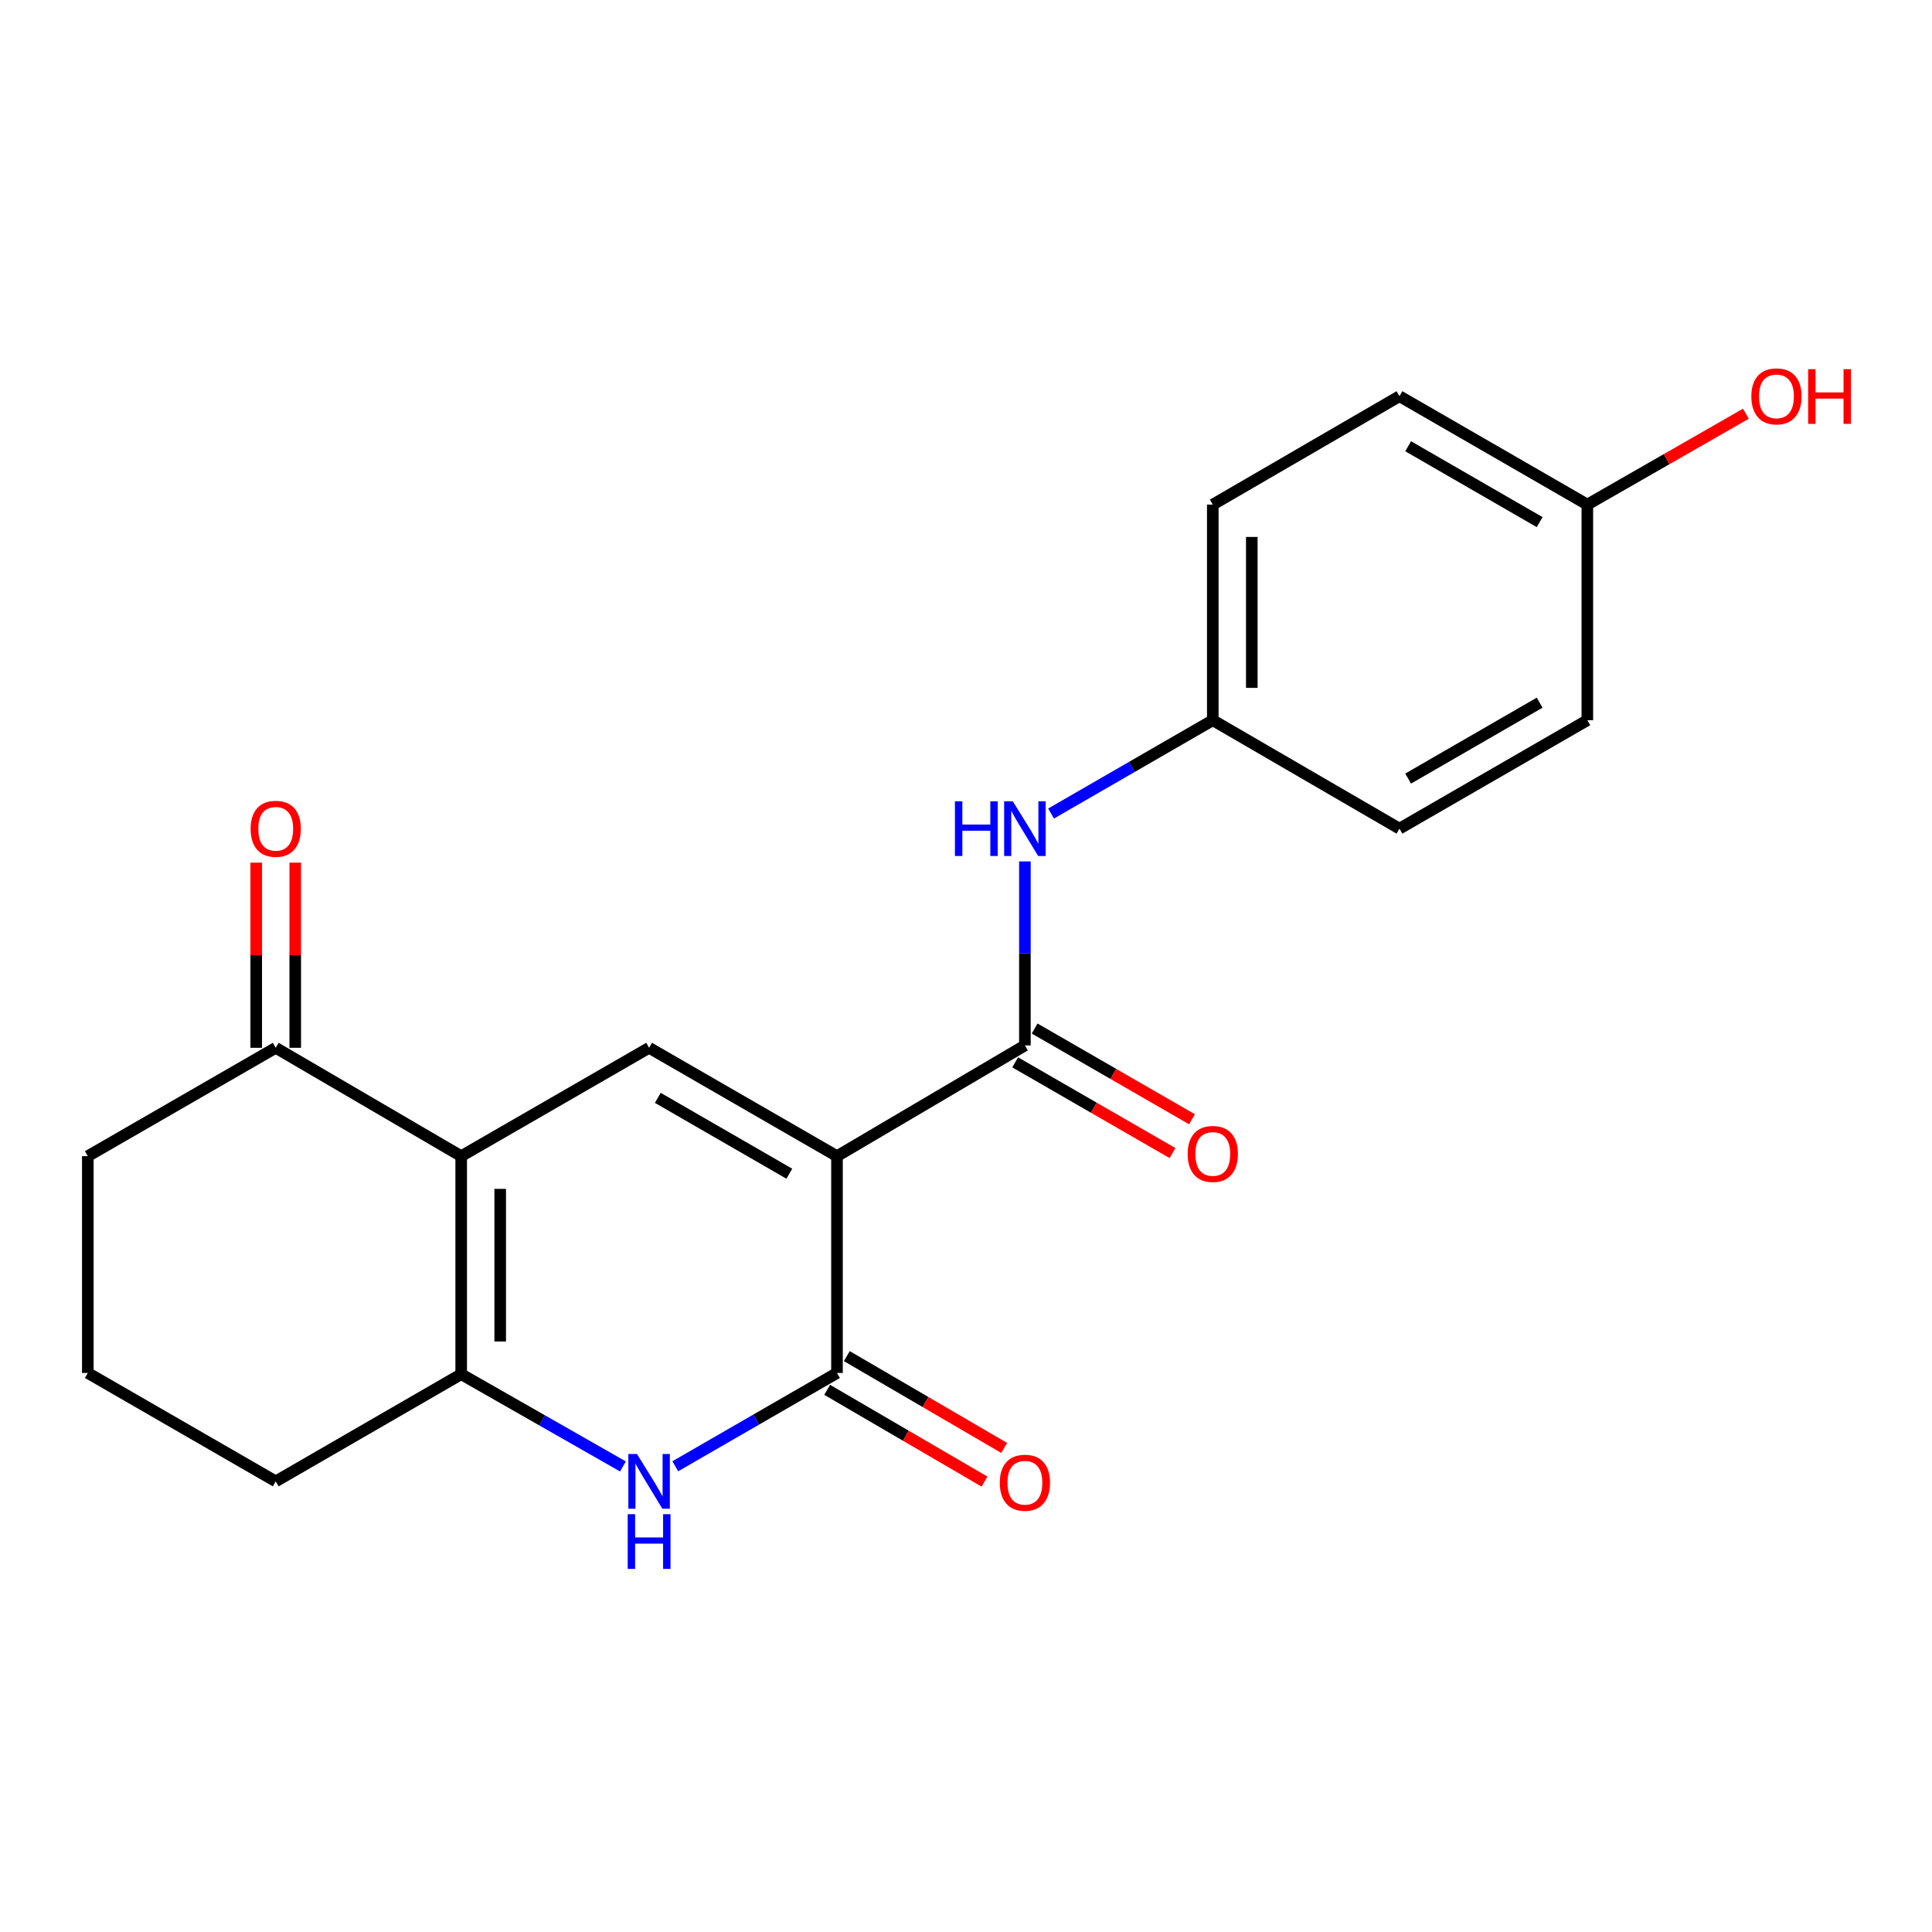 <?xml version='1.0' encoding='iso-8859-1'?>
<svg version='1.1' baseProfile='full'
              xmlns='http://www.w3.org/2000/svg'
                      xmlns:rdkit='http://www.rdkit.org/xml'
                      xmlns:xlink='http://www.w3.org/1999/xlink'
                  xml:space='preserve'
width='1000px' height='1000px' viewBox='0 0 1000 1000'>
<!-- END OF HEADER -->
<rect style='opacity:1.0;fill:#FFFFFF;stroke:none' width='1000' height='1000' x='0' y='0'> </rect>
<path class='bond-1' d='M 433.225,598.433 L 433.225,710.649' style='fill:none;fill-rule:evenodd;stroke:#000000;stroke-width:6px;stroke-linecap:butt;stroke-linejoin:miter;stroke-opacity:1' />
<path class='bond-2' d='M 433.225,598.433 L 335.974,542.341' style='fill:none;fill-rule:evenodd;stroke:#000000;stroke-width:6px;stroke-linecap:butt;stroke-linejoin:miter;stroke-opacity:1' />
<path class='bond-2' d='M 408.549,607.511 L 340.473,568.247' style='fill:none;fill-rule:evenodd;stroke:#000000;stroke-width:6px;stroke-linecap:butt;stroke-linejoin:miter;stroke-opacity:1' />
<path class='bond-4' d='M 433.225,598.433 L 530.488,541.119' style='fill:none;fill-rule:evenodd;stroke:#000000;stroke-width:6px;stroke-linecap:butt;stroke-linejoin:miter;stroke-opacity:1' />
<path class='bond-0' d='M 238.712,598.433 L 335.974,542.341' style='fill:none;fill-rule:evenodd;stroke:#000000;stroke-width:6px;stroke-linecap:butt;stroke-linejoin:miter;stroke-opacity:1' />
<path class='bond-5' d='M 238.712,598.433 L 238.712,711.277' style='fill:none;fill-rule:evenodd;stroke:#000000;stroke-width:6px;stroke-linecap:butt;stroke-linejoin:miter;stroke-opacity:1' />
<path class='bond-5' d='M 258.905,615.36 L 258.905,694.351' style='fill:none;fill-rule:evenodd;stroke:#000000;stroke-width:6px;stroke-linecap:butt;stroke-linejoin:miter;stroke-opacity:1' />
<path class='bond-7' d='M 238.712,598.433 L 142.717,542.341' style='fill:none;fill-rule:evenodd;stroke:#000000;stroke-width:6px;stroke-linecap:butt;stroke-linejoin:miter;stroke-opacity:1' />
<path class='bond-3' d='M 433.225,710.649 L 391.373,734.793' style='fill:none;fill-rule:evenodd;stroke:#000000;stroke-width:6px;stroke-linecap:butt;stroke-linejoin:miter;stroke-opacity:1' />
<path class='bond-3' d='M 391.373,734.793 L 349.521,758.937' style='fill:none;fill-rule:evenodd;stroke:#0000FF;stroke-width:6px;stroke-linecap:butt;stroke-linejoin:miter;stroke-opacity:1' />
<path class='bond-8' d='M 428.139,719.371 L 468.862,743.124' style='fill:none;fill-rule:evenodd;stroke:#000000;stroke-width:6px;stroke-linecap:butt;stroke-linejoin:miter;stroke-opacity:1' />
<path class='bond-8' d='M 468.862,743.124 L 509.586,766.877' style='fill:none;fill-rule:evenodd;stroke:#FF0000;stroke-width:6px;stroke-linecap:butt;stroke-linejoin:miter;stroke-opacity:1' />
<path class='bond-8' d='M 438.312,701.928 L 479.036,725.681' style='fill:none;fill-rule:evenodd;stroke:#000000;stroke-width:6px;stroke-linecap:butt;stroke-linejoin:miter;stroke-opacity:1' />
<path class='bond-8' d='M 479.036,725.681 L 519.76,749.434' style='fill:none;fill-rule:evenodd;stroke:#FF0000;stroke-width:6px;stroke-linecap:butt;stroke-linejoin:miter;stroke-opacity:1' />
<path class='bond-21' d='M 322.435,759.03 L 280.573,735.154' style='fill:none;fill-rule:evenodd;stroke:#0000FF;stroke-width:6px;stroke-linecap:butt;stroke-linejoin:miter;stroke-opacity:1' />
<path class='bond-21' d='M 280.573,735.154 L 238.712,711.277' style='fill:none;fill-rule:evenodd;stroke:#000000;stroke-width:6px;stroke-linecap:butt;stroke-linejoin:miter;stroke-opacity:1' />
<path class='bond-6' d='M 530.488,541.119 L 530.488,493.493' style='fill:none;fill-rule:evenodd;stroke:#000000;stroke-width:6px;stroke-linecap:butt;stroke-linejoin:miter;stroke-opacity:1' />
<path class='bond-6' d='M 530.488,493.493 L 530.488,445.868' style='fill:none;fill-rule:evenodd;stroke:#0000FF;stroke-width:6px;stroke-linecap:butt;stroke-linejoin:miter;stroke-opacity:1' />
<path class='bond-9' d='M 525.444,549.865 L 566.167,573.348' style='fill:none;fill-rule:evenodd;stroke:#000000;stroke-width:6px;stroke-linecap:butt;stroke-linejoin:miter;stroke-opacity:1' />
<path class='bond-9' d='M 566.167,573.348 L 606.889,596.83' style='fill:none;fill-rule:evenodd;stroke:#FF0000;stroke-width:6px;stroke-linecap:butt;stroke-linejoin:miter;stroke-opacity:1' />
<path class='bond-9' d='M 535.532,532.372 L 576.254,555.855' style='fill:none;fill-rule:evenodd;stroke:#000000;stroke-width:6px;stroke-linecap:butt;stroke-linejoin:miter;stroke-opacity:1' />
<path class='bond-9' d='M 576.254,555.855 L 616.976,579.337' style='fill:none;fill-rule:evenodd;stroke:#FF0000;stroke-width:6px;stroke-linecap:butt;stroke-linejoin:miter;stroke-opacity:1' />
<path class='bond-13' d='M 238.712,711.277 L 142.717,766.752' style='fill:none;fill-rule:evenodd;stroke:#000000;stroke-width:6px;stroke-linecap:butt;stroke-linejoin:miter;stroke-opacity:1' />
<path class='bond-11' d='M 544.035,421.084 L 585.887,396.931' style='fill:none;fill-rule:evenodd;stroke:#0000FF;stroke-width:6px;stroke-linecap:butt;stroke-linejoin:miter;stroke-opacity:1' />
<path class='bond-11' d='M 585.887,396.931 L 627.739,372.777' style='fill:none;fill-rule:evenodd;stroke:#000000;stroke-width:6px;stroke-linecap:butt;stroke-linejoin:miter;stroke-opacity:1' />
<path class='bond-10' d='M 152.813,542.341 L 152.813,494.42' style='fill:none;fill-rule:evenodd;stroke:#000000;stroke-width:6px;stroke-linecap:butt;stroke-linejoin:miter;stroke-opacity:1' />
<path class='bond-10' d='M 152.813,494.42 L 152.813,446.498' style='fill:none;fill-rule:evenodd;stroke:#FF0000;stroke-width:6px;stroke-linecap:butt;stroke-linejoin:miter;stroke-opacity:1' />
<path class='bond-10' d='M 132.621,542.341 L 132.621,494.42' style='fill:none;fill-rule:evenodd;stroke:#000000;stroke-width:6px;stroke-linecap:butt;stroke-linejoin:miter;stroke-opacity:1' />
<path class='bond-10' d='M 132.621,494.42 L 132.621,446.498' style='fill:none;fill-rule:evenodd;stroke:#FF0000;stroke-width:6px;stroke-linecap:butt;stroke-linejoin:miter;stroke-opacity:1' />
<path class='bond-19' d='M 142.717,542.341 L 45.455,598.433' style='fill:none;fill-rule:evenodd;stroke:#000000;stroke-width:6px;stroke-linecap:butt;stroke-linejoin:miter;stroke-opacity:1' />
<path class='bond-14' d='M 627.739,372.777 L 724.362,428.902' style='fill:none;fill-rule:evenodd;stroke:#000000;stroke-width:6px;stroke-linecap:butt;stroke-linejoin:miter;stroke-opacity:1' />
<path class='bond-15' d='M 627.739,372.777 L 627.739,261.178' style='fill:none;fill-rule:evenodd;stroke:#000000;stroke-width:6px;stroke-linecap:butt;stroke-linejoin:miter;stroke-opacity:1' />
<path class='bond-15' d='M 647.932,356.037 L 647.932,277.918' style='fill:none;fill-rule:evenodd;stroke:#000000;stroke-width:6px;stroke-linecap:butt;stroke-linejoin:miter;stroke-opacity:1' />
<path class='bond-12' d='M 821.602,261.178 L 724.362,205.075' style='fill:none;fill-rule:evenodd;stroke:#000000;stroke-width:6px;stroke-linecap:butt;stroke-linejoin:miter;stroke-opacity:1' />
<path class='bond-12' d='M 796.925,270.253 L 728.857,230.981' style='fill:none;fill-rule:evenodd;stroke:#000000;stroke-width:6px;stroke-linecap:butt;stroke-linejoin:miter;stroke-opacity:1' />
<path class='bond-18' d='M 821.602,261.178 L 862.637,237.66' style='fill:none;fill-rule:evenodd;stroke:#000000;stroke-width:6px;stroke-linecap:butt;stroke-linejoin:miter;stroke-opacity:1' />
<path class='bond-18' d='M 862.637,237.66 L 903.672,214.142' style='fill:none;fill-rule:evenodd;stroke:#FF0000;stroke-width:6px;stroke-linecap:butt;stroke-linejoin:miter;stroke-opacity:1' />
<path class='bond-22' d='M 821.602,261.178 L 821.602,372.777' style='fill:none;fill-rule:evenodd;stroke:#000000;stroke-width:6px;stroke-linecap:butt;stroke-linejoin:miter;stroke-opacity:1' />
<path class='bond-23' d='M 142.717,766.752 L 45.455,710.649' style='fill:none;fill-rule:evenodd;stroke:#000000;stroke-width:6px;stroke-linecap:butt;stroke-linejoin:miter;stroke-opacity:1' />
<path class='bond-16' d='M 724.362,428.902 L 821.602,372.777' style='fill:none;fill-rule:evenodd;stroke:#000000;stroke-width:6px;stroke-linecap:butt;stroke-linejoin:miter;stroke-opacity:1' />
<path class='bond-16' d='M 728.854,402.995 L 796.922,363.707' style='fill:none;fill-rule:evenodd;stroke:#000000;stroke-width:6px;stroke-linecap:butt;stroke-linejoin:miter;stroke-opacity:1' />
<path class='bond-17' d='M 627.739,261.178 L 724.362,205.075' style='fill:none;fill-rule:evenodd;stroke:#000000;stroke-width:6px;stroke-linecap:butt;stroke-linejoin:miter;stroke-opacity:1' />
<path class='bond-20' d='M 45.455,598.433 L 45.455,710.649' style='fill:none;fill-rule:evenodd;stroke:#000000;stroke-width:6px;stroke-linecap:butt;stroke-linejoin:miter;stroke-opacity:1' />
<path  class='atom-4' d='M 329.714 752.592
L 338.994 767.592
Q 339.914 769.072, 341.394 771.752
Q 342.874 774.432, 342.954 774.592
L 342.954 752.592
L 346.714 752.592
L 346.714 780.912
L 342.834 780.912
L 332.874 764.512
Q 331.714 762.592, 330.474 760.392
Q 329.274 758.192, 328.914 757.512
L 328.914 780.912
L 325.234 780.912
L 325.234 752.592
L 329.714 752.592
' fill='#0000FF'/>
<path  class='atom-4' d='M 324.894 783.744
L 328.734 783.744
L 328.734 795.784
L 343.214 795.784
L 343.214 783.744
L 347.054 783.744
L 347.054 812.064
L 343.214 812.064
L 343.214 798.984
L 328.734 798.984
L 328.734 812.064
L 324.894 812.064
L 324.894 783.744
' fill='#0000FF'/>
<path  class='atom-7' d='M 494.268 414.742
L 498.108 414.742
L 498.108 426.782
L 512.588 426.782
L 512.588 414.742
L 516.428 414.742
L 516.428 443.062
L 512.588 443.062
L 512.588 429.982
L 498.108 429.982
L 498.108 443.062
L 494.268 443.062
L 494.268 414.742
' fill='#0000FF'/>
<path  class='atom-7' d='M 524.228 414.742
L 533.508 429.742
Q 534.428 431.222, 535.908 433.902
Q 537.388 436.582, 537.468 436.742
L 537.468 414.742
L 541.228 414.742
L 541.228 443.062
L 537.348 443.062
L 527.388 426.662
Q 526.228 424.742, 524.988 422.542
Q 523.788 420.342, 523.428 419.662
L 523.428 443.062
L 519.748 443.062
L 519.748 414.742
L 524.228 414.742
' fill='#0000FF'/>
<path  class='atom-9' d='M 517.488 767.46
Q 517.488 760.66, 520.848 756.86
Q 524.208 753.06, 530.488 753.06
Q 536.768 753.06, 540.128 756.86
Q 543.488 760.66, 543.488 767.46
Q 543.488 774.34, 540.088 778.26
Q 536.688 782.14, 530.488 782.14
Q 524.248 782.14, 520.848 778.26
Q 517.488 774.38, 517.488 767.46
M 530.488 778.94
Q 534.808 778.94, 537.128 776.06
Q 539.488 773.14, 539.488 767.46
Q 539.488 761.9, 537.128 759.1
Q 534.808 756.26, 530.488 756.26
Q 526.168 756.26, 523.808 759.06
Q 521.488 761.86, 521.488 767.46
Q 521.488 773.18, 523.808 776.06
Q 526.168 778.94, 530.488 778.94
' fill='#FF0000'/>
<path  class='atom-10' d='M 614.739 597.279
Q 614.739 590.479, 618.099 586.679
Q 621.459 582.879, 627.739 582.879
Q 634.019 582.879, 637.379 586.679
Q 640.739 590.479, 640.739 597.279
Q 640.739 604.159, 637.339 608.079
Q 633.939 611.959, 627.739 611.959
Q 621.499 611.959, 618.099 608.079
Q 614.739 604.199, 614.739 597.279
M 627.739 608.759
Q 632.059 608.759, 634.379 605.879
Q 636.739 602.959, 636.739 597.279
Q 636.739 591.719, 634.379 588.919
Q 632.059 586.079, 627.739 586.079
Q 623.419 586.079, 621.059 588.879
Q 618.739 591.679, 618.739 597.279
Q 618.739 602.999, 621.059 605.879
Q 623.419 608.759, 627.739 608.759
' fill='#FF0000'/>
<path  class='atom-11' d='M 129.717 428.982
Q 129.717 422.182, 133.077 418.382
Q 136.437 414.582, 142.717 414.582
Q 148.997 414.582, 152.357 418.382
Q 155.717 422.182, 155.717 428.982
Q 155.717 435.862, 152.317 439.782
Q 148.917 443.662, 142.717 443.662
Q 136.477 443.662, 133.077 439.782
Q 129.717 435.902, 129.717 428.982
M 142.717 440.462
Q 147.037 440.462, 149.357 437.582
Q 151.717 434.662, 151.717 428.982
Q 151.717 423.422, 149.357 420.622
Q 147.037 417.782, 142.717 417.782
Q 138.397 417.782, 136.037 420.582
Q 133.717 423.382, 133.717 428.982
Q 133.717 434.702, 136.037 437.582
Q 138.397 440.462, 142.717 440.462
' fill='#FF0000'/>
<path  class='atom-19' d='M 906.493 205.155
Q 906.493 198.355, 909.853 194.555
Q 913.213 190.755, 919.493 190.755
Q 925.773 190.755, 929.133 194.555
Q 932.493 198.355, 932.493 205.155
Q 932.493 212.035, 929.093 215.955
Q 925.693 219.835, 919.493 219.835
Q 913.253 219.835, 909.853 215.955
Q 906.493 212.075, 906.493 205.155
M 919.493 216.635
Q 923.813 216.635, 926.133 213.755
Q 928.493 210.835, 928.493 205.155
Q 928.493 199.595, 926.133 196.795
Q 923.813 193.955, 919.493 193.955
Q 915.173 193.955, 912.813 196.755
Q 910.493 199.555, 910.493 205.155
Q 910.493 210.875, 912.813 213.755
Q 915.173 216.635, 919.493 216.635
' fill='#FF0000'/>
<path  class='atom-19' d='M 935.893 191.075
L 939.733 191.075
L 939.733 203.115
L 954.213 203.115
L 954.213 191.075
L 958.053 191.075
L 958.053 219.395
L 954.213 219.395
L 954.213 206.315
L 939.733 206.315
L 939.733 219.395
L 935.893 219.395
L 935.893 191.075
' fill='#FF0000'/>
</svg>
